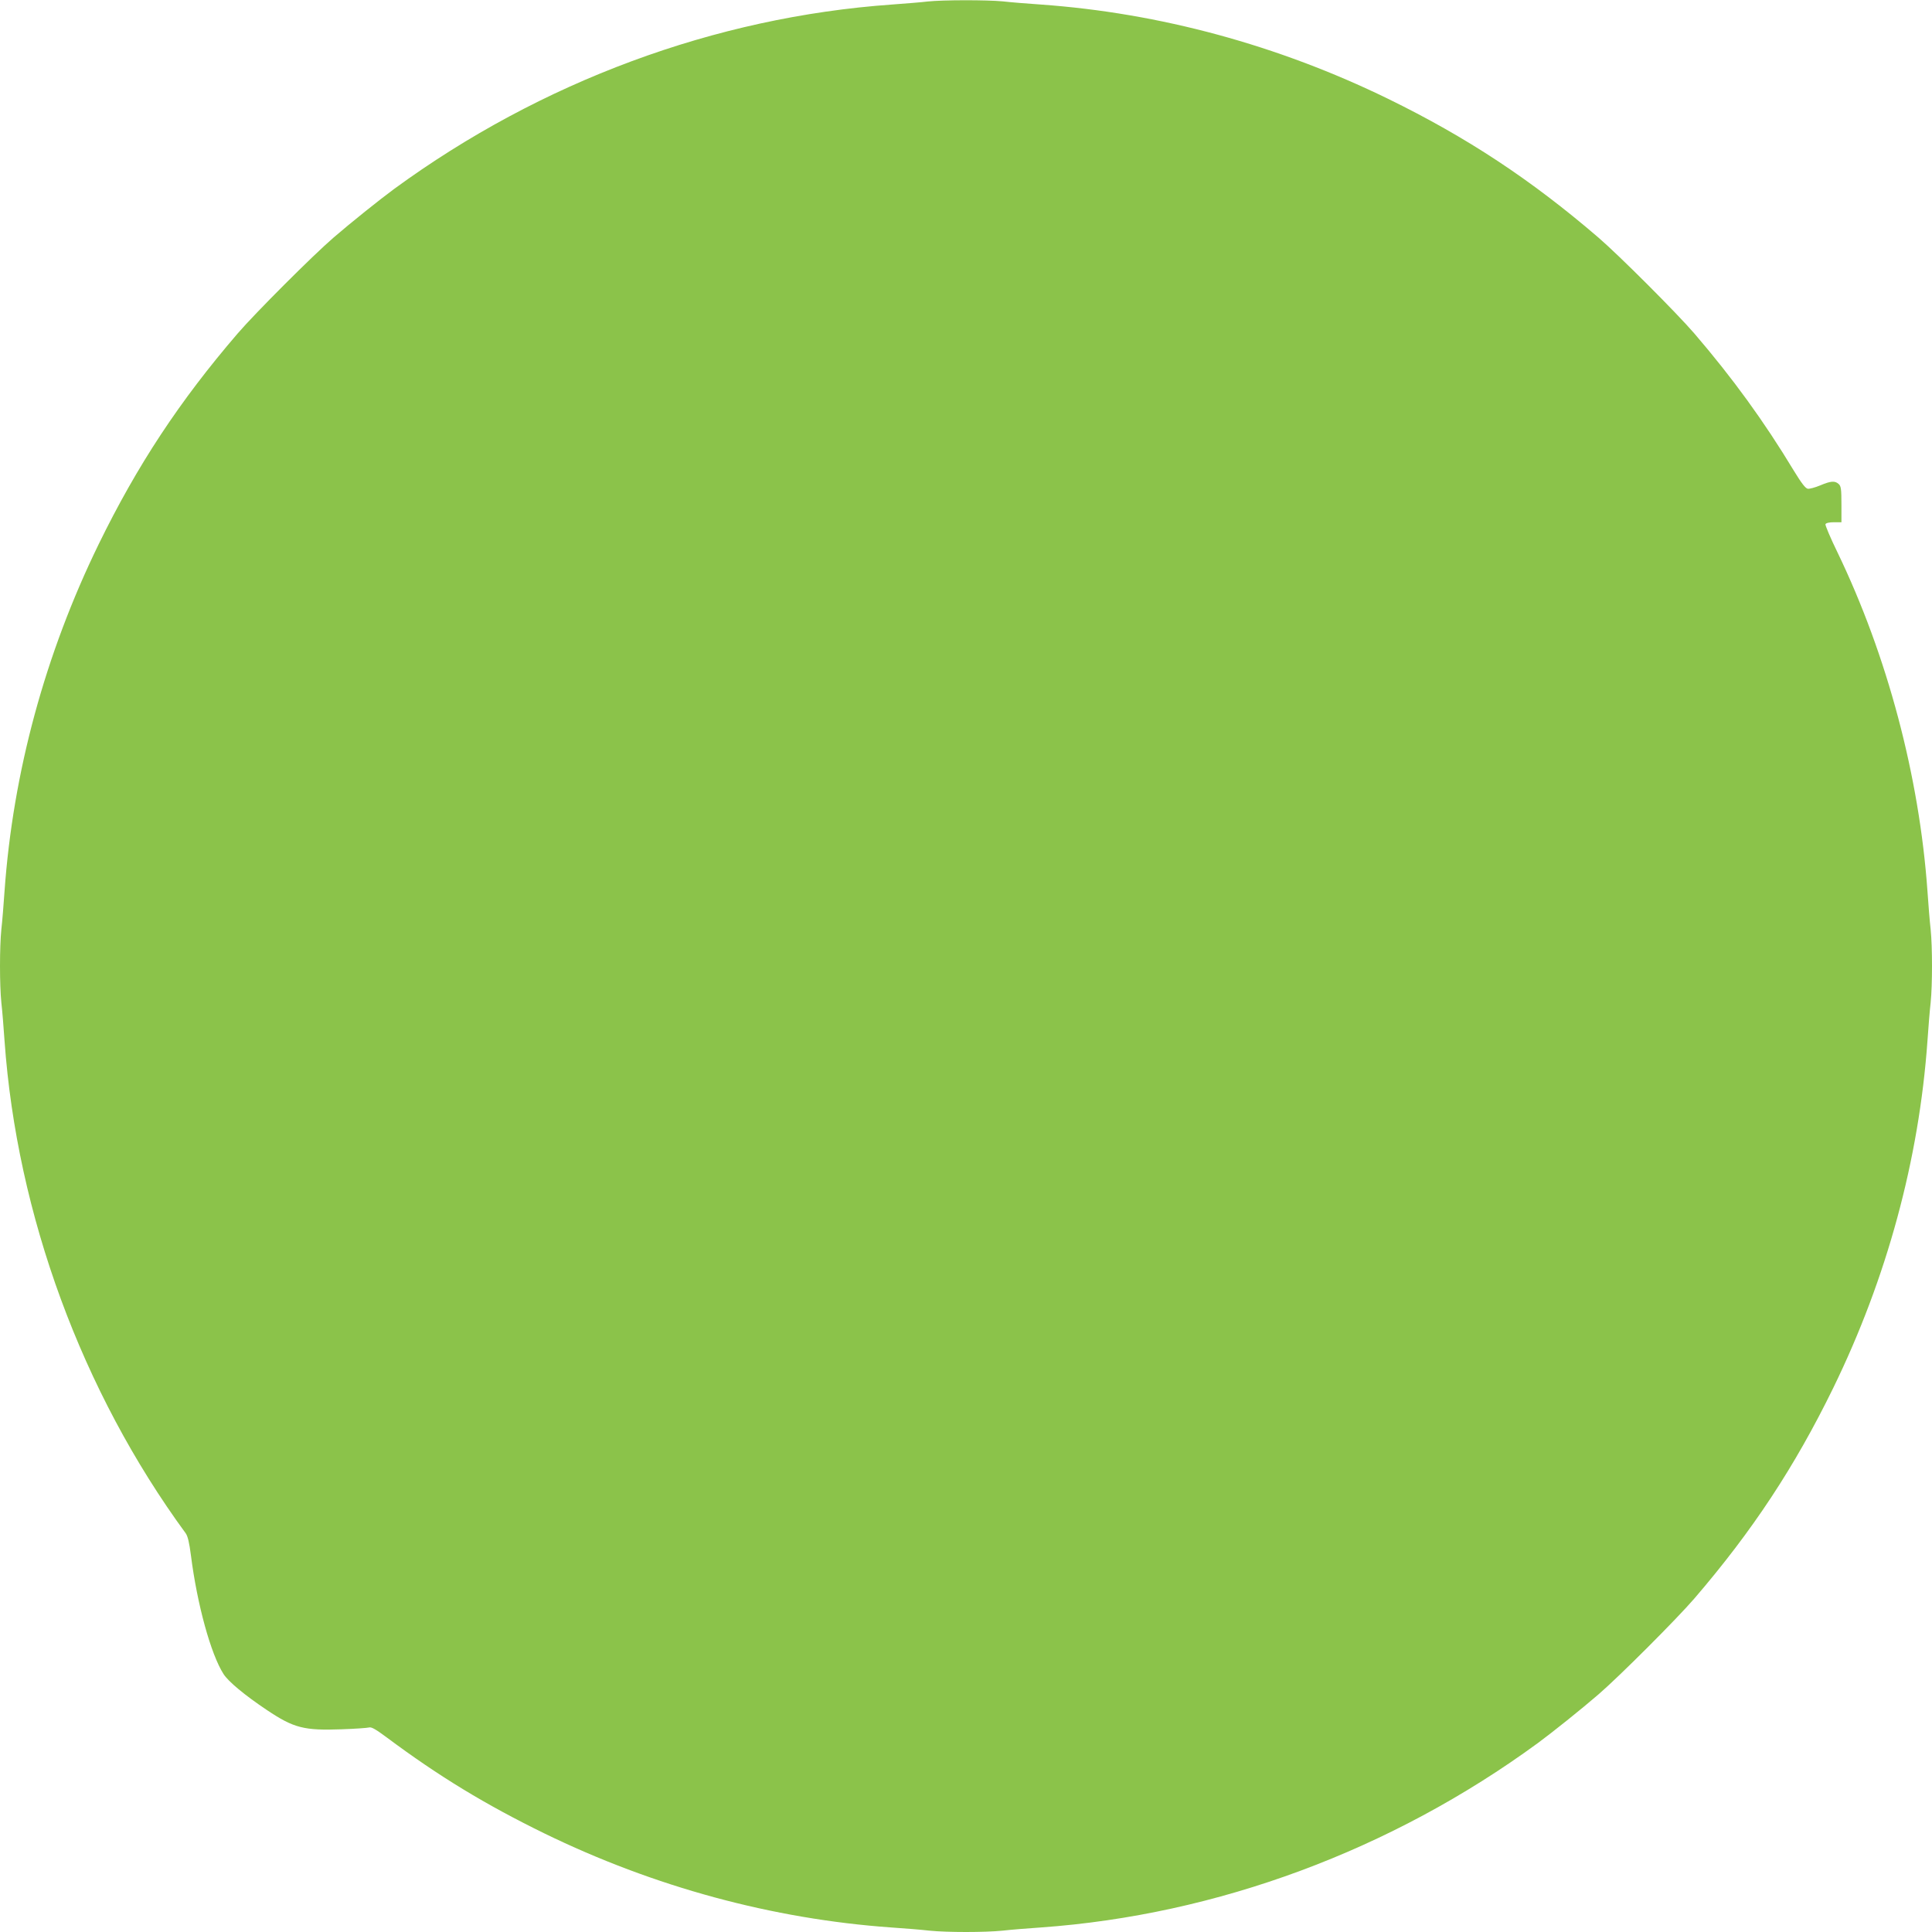 <?xml version="1.0" standalone="no"?>
<!DOCTYPE svg PUBLIC "-//W3C//DTD SVG 20010904//EN"
 "http://www.w3.org/TR/2001/REC-SVG-20010904/DTD/svg10.dtd">
<svg version="1.0" xmlns="http://www.w3.org/2000/svg"
 width="1280pt" height="1280pt" viewBox="0 0 1280 1280"
 preserveAspectRatio="xMidYMid meet">
<g transform="translate(0,1280) scale(0.1,-0.1)"
fill="#8bc34a" stroke="none">
<path d="M6145 12790 c-38 -5 -144 -13 -235 -20 -1173 -83 -2327 -511 -3299
-1222 -94 -69 -290 -226 -401 -322 -135 -116 -520 -501 -636 -636 -385 -448
-665 -873 -920 -1395 -355 -728 -568 -1512 -624 -2300 -6 -88 -15 -201 -21
-252 -12 -117 -12 -369 0 -486 6 -51 15 -164 21 -252 82 -1153 513 -2325 1200
-3263 14 -19 24 -62 35 -147 41 -324 132 -655 216 -786 32 -50 140 -140 288
-239 178 -119 245 -136 495 -127 89 3 170 9 181 12 16 5 46 -13 120 -68 345
-257 650 -442 1040 -633 728 -355 1512 -568 2300 -624 88 -6 201 -15 252 -21
117 -12 369 -12 486 0 51 6 164 15 252 21 1168 83 2324 512 3294 1222 94 69
290 226 401 322 135 116 520 501 636 636 385 448 665 873 920 1395 355 728
568 1512 624 2300 6 88 15 201 21 252 12 117 12 369 0 486 -6 51 -15 164 -21
252 -54 762 -266 1560 -596 2245 -47 96 -82 180 -80 187 4 8 24 13 56 13 l50
0 0 118 c0 103 -3 121 -18 135 -25 23 -52 21 -123 -9 -34 -14 -71 -24 -82 -22
-15 2 -42 37 -92 119 -198 328 -406 614 -659 909 -116 135 -501 520 -636 636
-448 385 -873 665 -1395 920 -728 355 -1512 568 -2300 624 -88 6 -201 15 -252
21 -106 10 -396 10 -498 -1z"/>
</g>
</svg>
